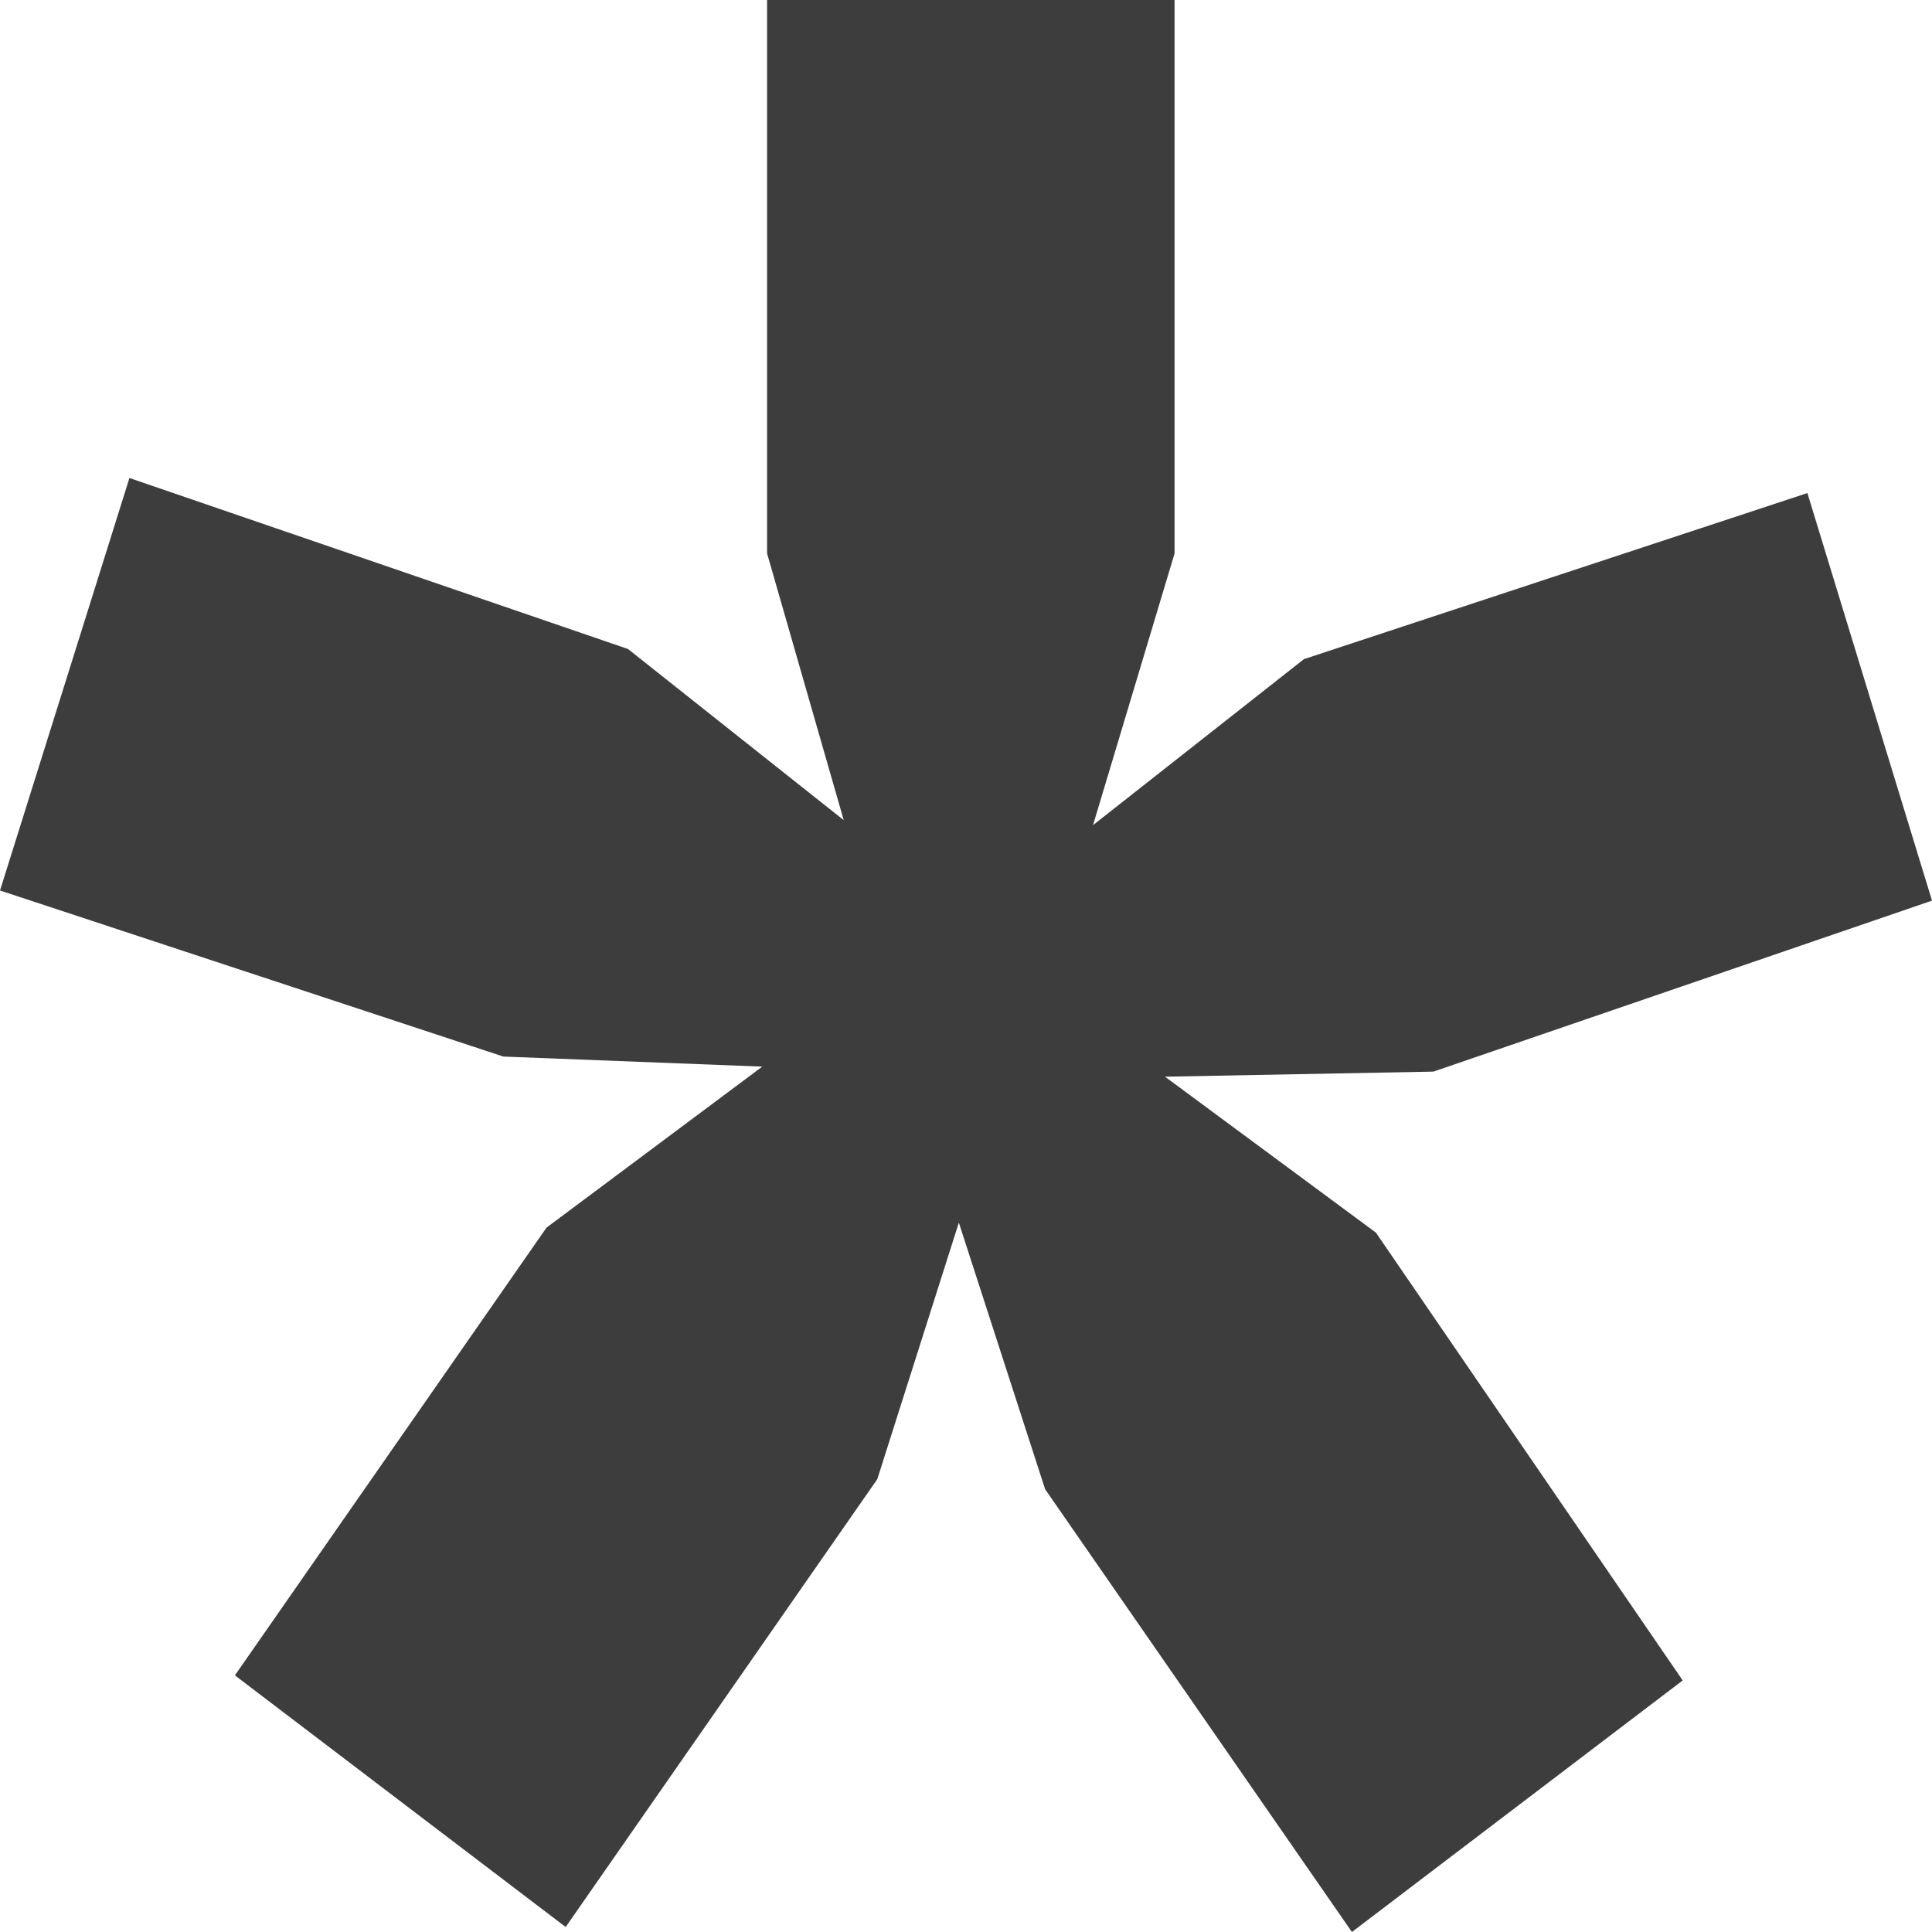 <svg width="24" height="24" viewBox="0 0 24 24" fill="none" xmlns="http://www.w3.org/2000/svg">
<path d="M0 11.062L1.608 5.938L7.801 8.062L10.481 10.188L9.529 6.875V0L14.591 0V6.875L13.578 10.25L16.198 8.188L22.452 6.125L24 11.188L17.806 13.312L14.472 13.375L17.092 15.312L20.903 20.875L16.794 24L12.983 18.5L11.911 15.188L10.898 18.375L7.027 23.938L2.918 20.812L6.789 15.25L9.469 13.25L6.253 13.125L0 11.062Z" fill="#3D3D3D"/>
</svg>
